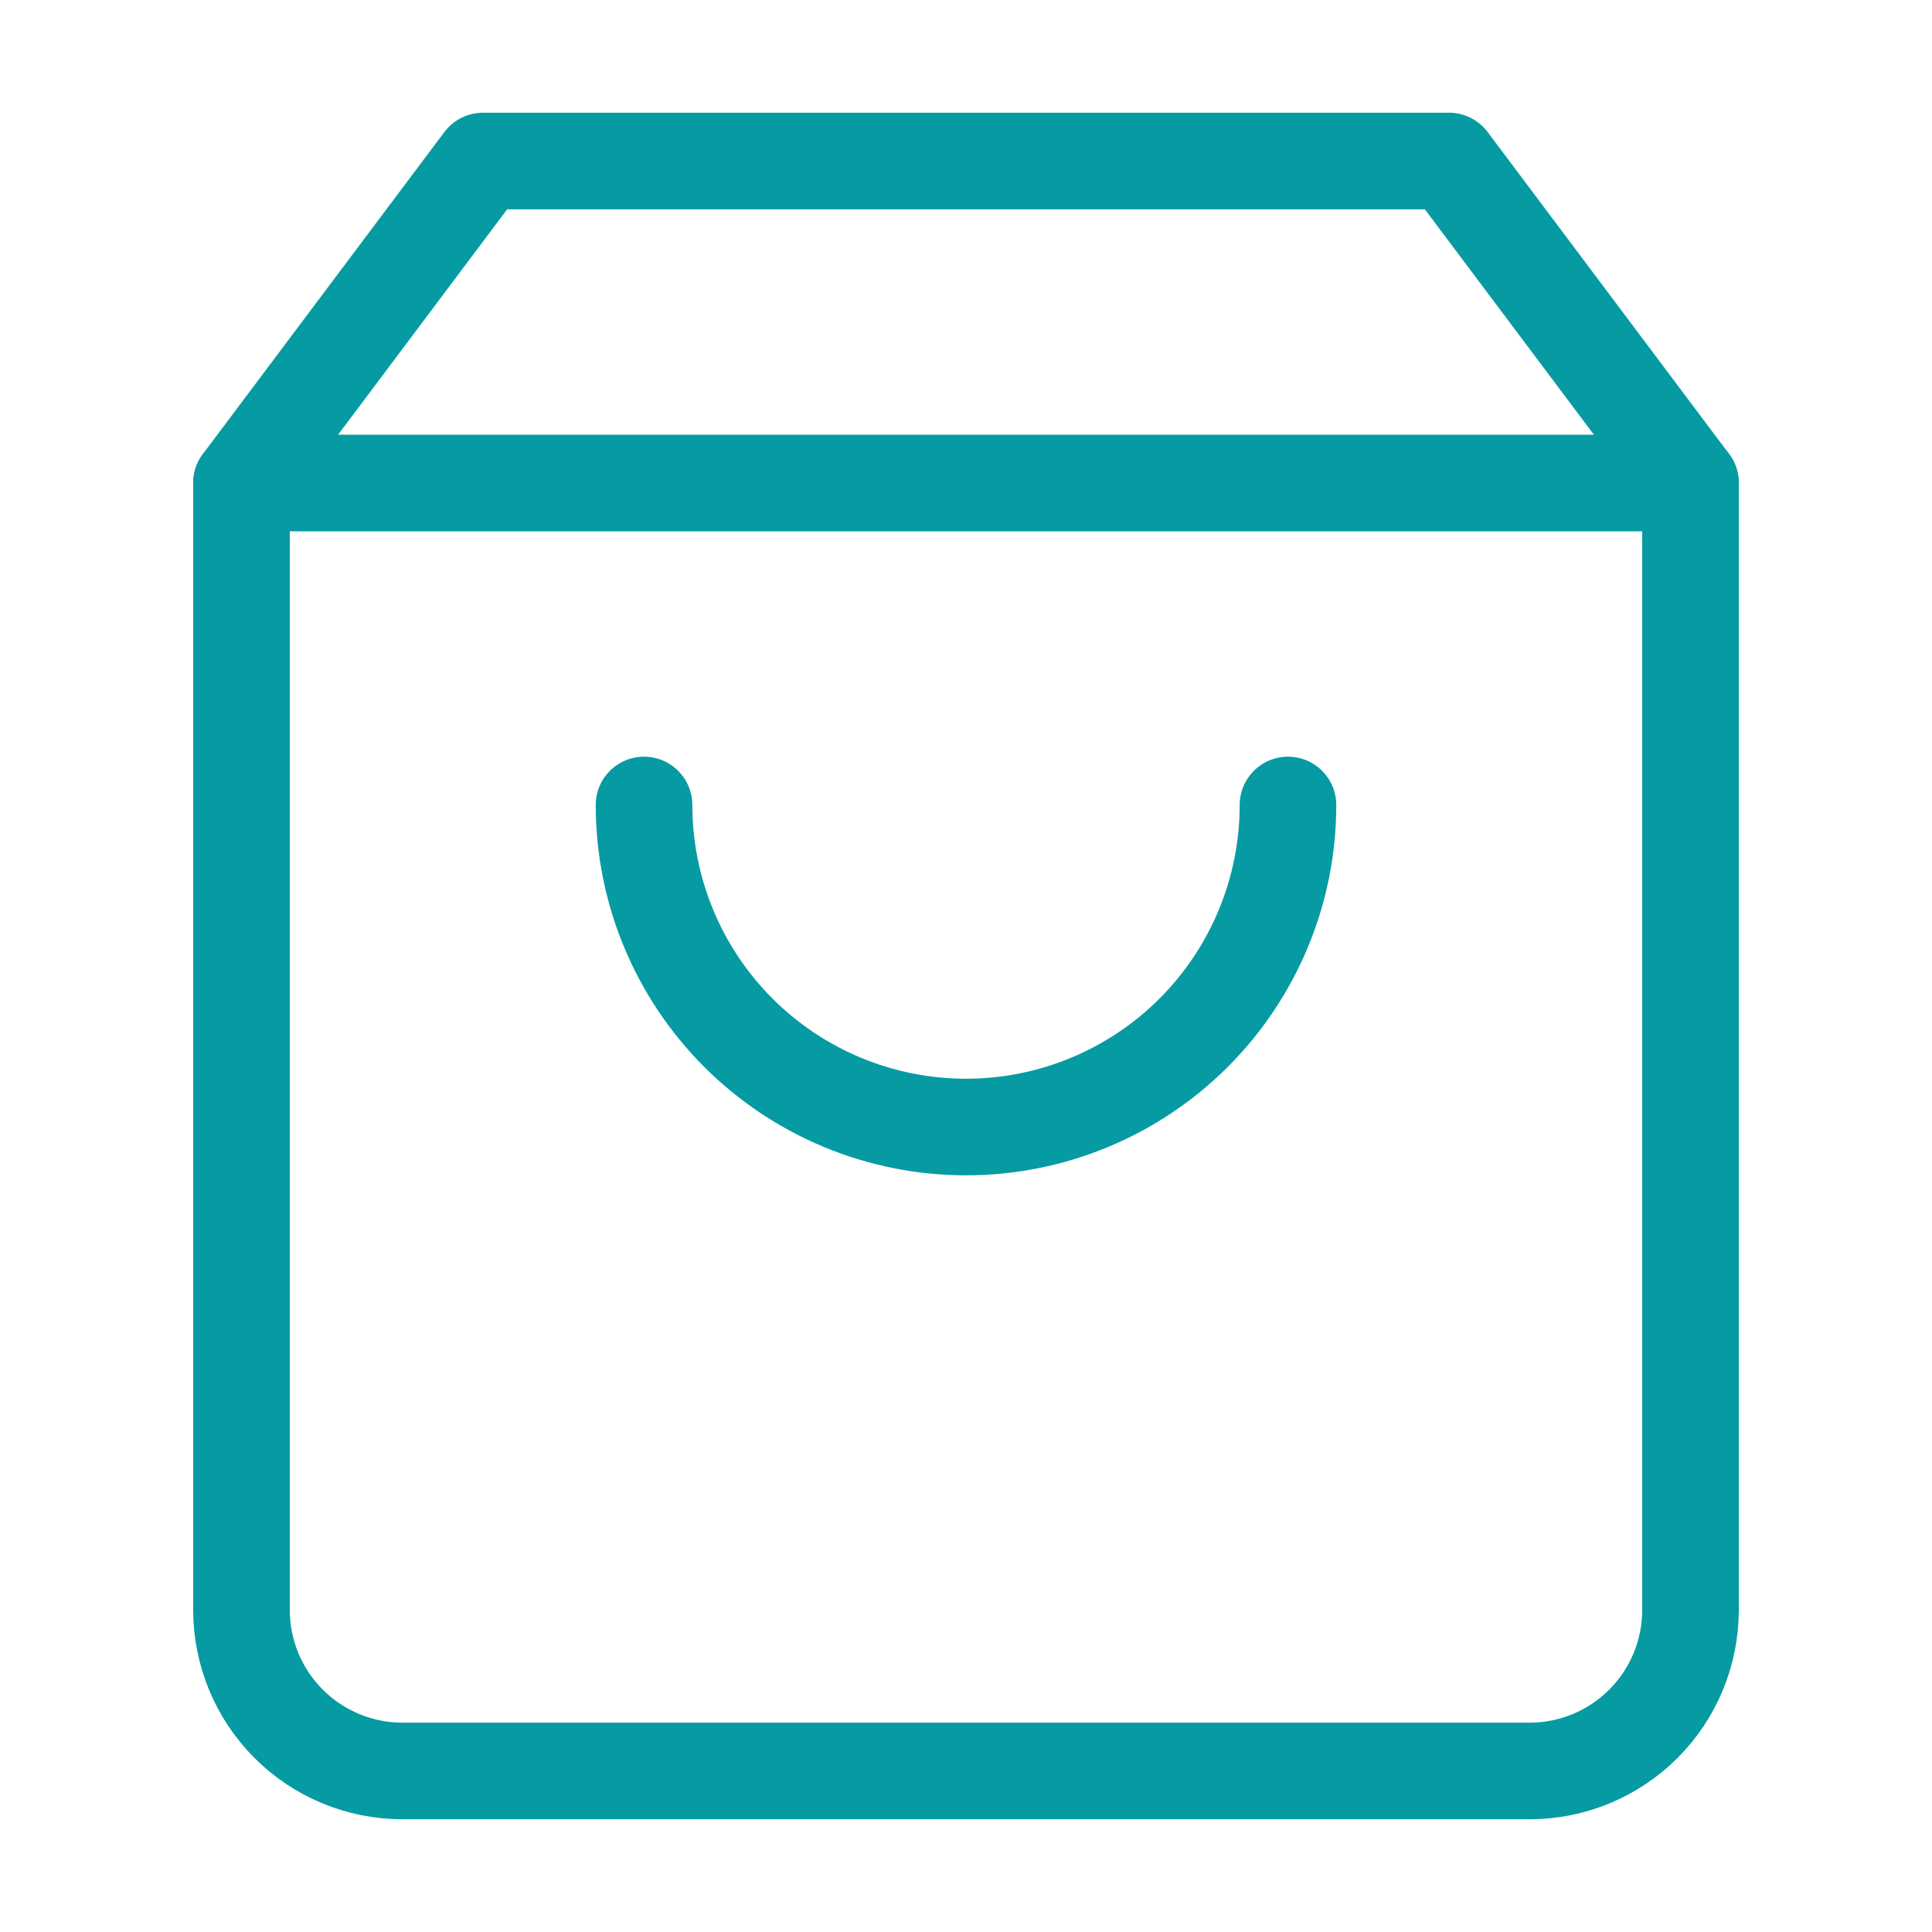 <svg width="32" height="32" viewBox="0 0 32 32" fill="none" xmlns="http://www.w3.org/2000/svg">
<path d="M8 2.667L4 8V26.667C4 27.374 4.281 28.052 4.781 28.552C5.281 29.052 5.959 29.333 6.667 29.333H25.333C26.041 29.333 26.719 29.052 27.219 28.552C27.719 28.052 28 27.374 28 26.667V8L24 2.667H8Z" stroke="#069BA2" stroke-width="1.6" stroke-linecap="round" stroke-linejoin="round"/>
<path d="M4 8H28" stroke="#069BA2" stroke-width="1.6" stroke-linecap="round" stroke-linejoin="round"/>
<path d="M21.333 13.333C21.333 14.748 20.771 16.104 19.771 17.105C18.771 18.105 17.415 18.667 16 18.667C14.585 18.667 13.229 18.105 12.229 17.105C11.229 16.104 10.667 14.748 10.667 13.333" stroke="#069BA2" stroke-width="1.6" stroke-linecap="round" stroke-linejoin="round"/>
</svg>
